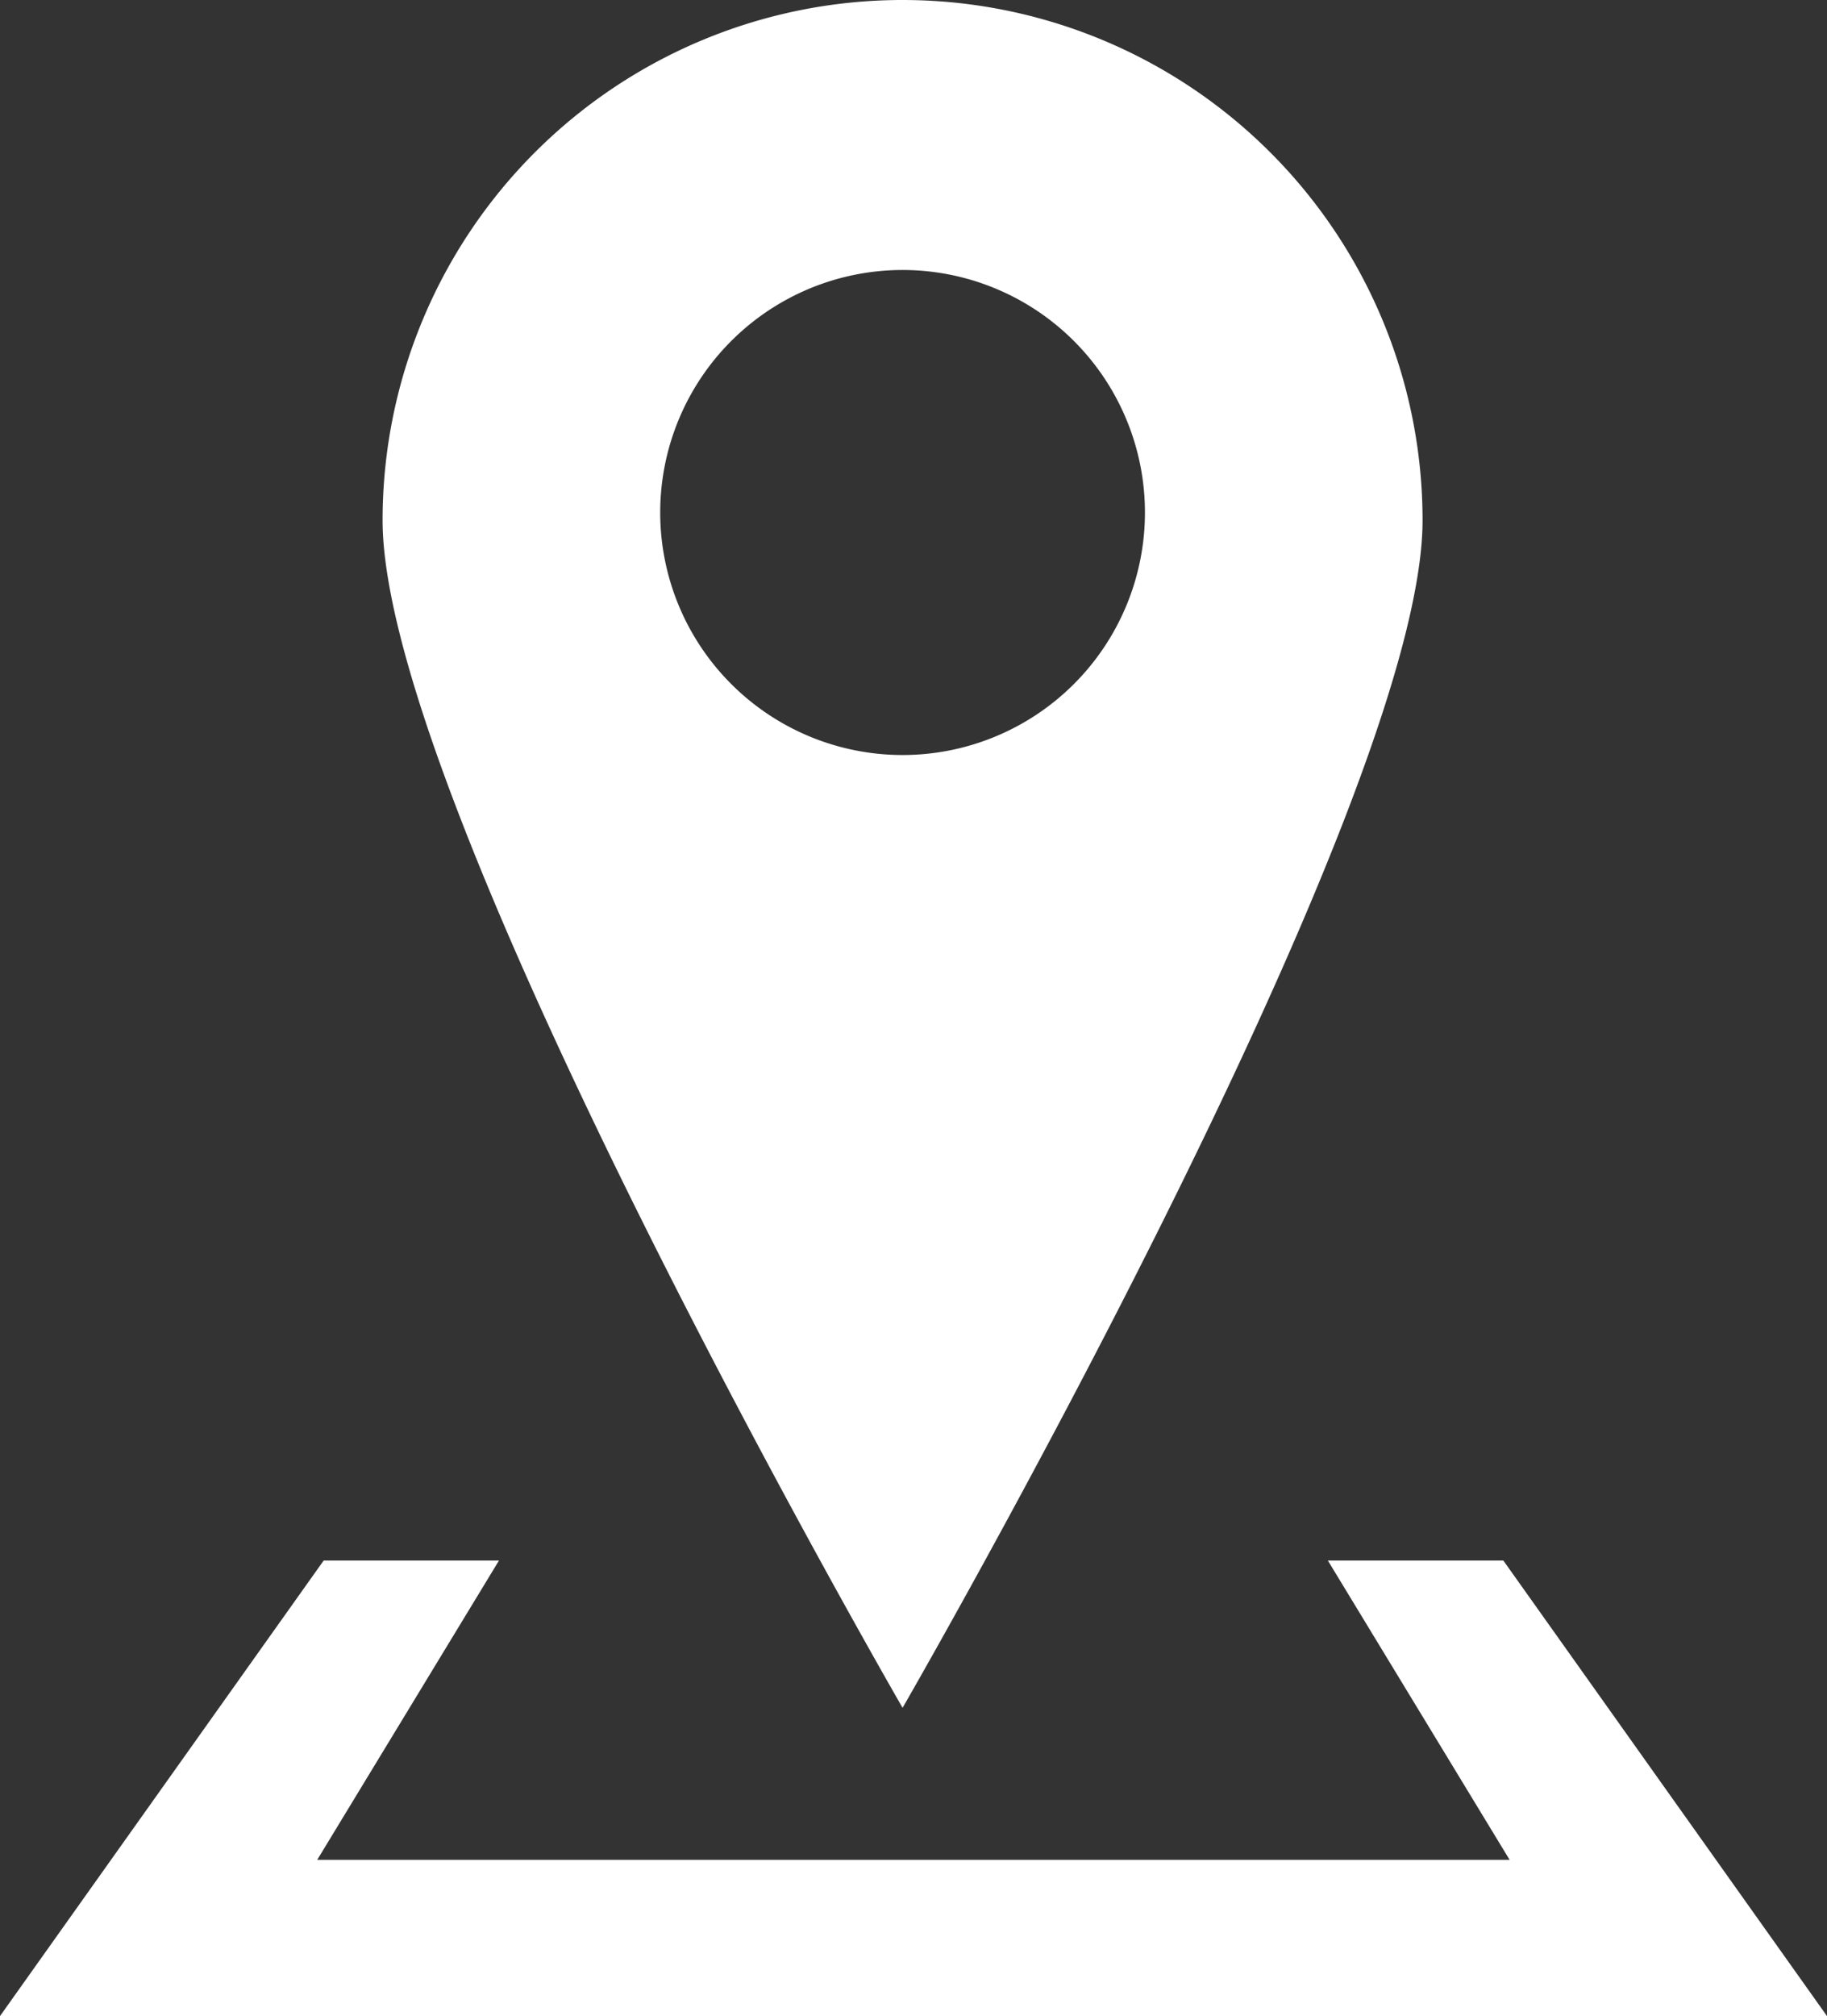<svg id="Ebene_1" data-name="Ebene 1" xmlns="http://www.w3.org/2000/svg" viewBox="0 0 110.36 121.71"><rect x="0" y="0" width="110.36" height="121.71" fill="#333333" stroke="none"/><defs><style>.cls-1{fill:#fff;}</style></defs><title>kyffi_app_icons</title><polygon class="cls-1" points="110.36 121.71 0 121.71 19.55 94.21 30.14 94.21 19.16 112.28 91.19 112.28 80.21 94.21 90.81 94.21 110.36 121.71"/><path class="cls-1" d="M54.52,0A31.41,31.41,0,0,0,23.11,31.41c0,17.35,31.41,71.69,31.41,71.69S85.93,48.76,85.93,31.41A31.41,31.41,0,0,0,54.52,0Zm0,45.58A14.64,14.64,0,1,1,69.16,30.94,14.64,14.64,0,0,1,54.52,45.58Z"/></svg>